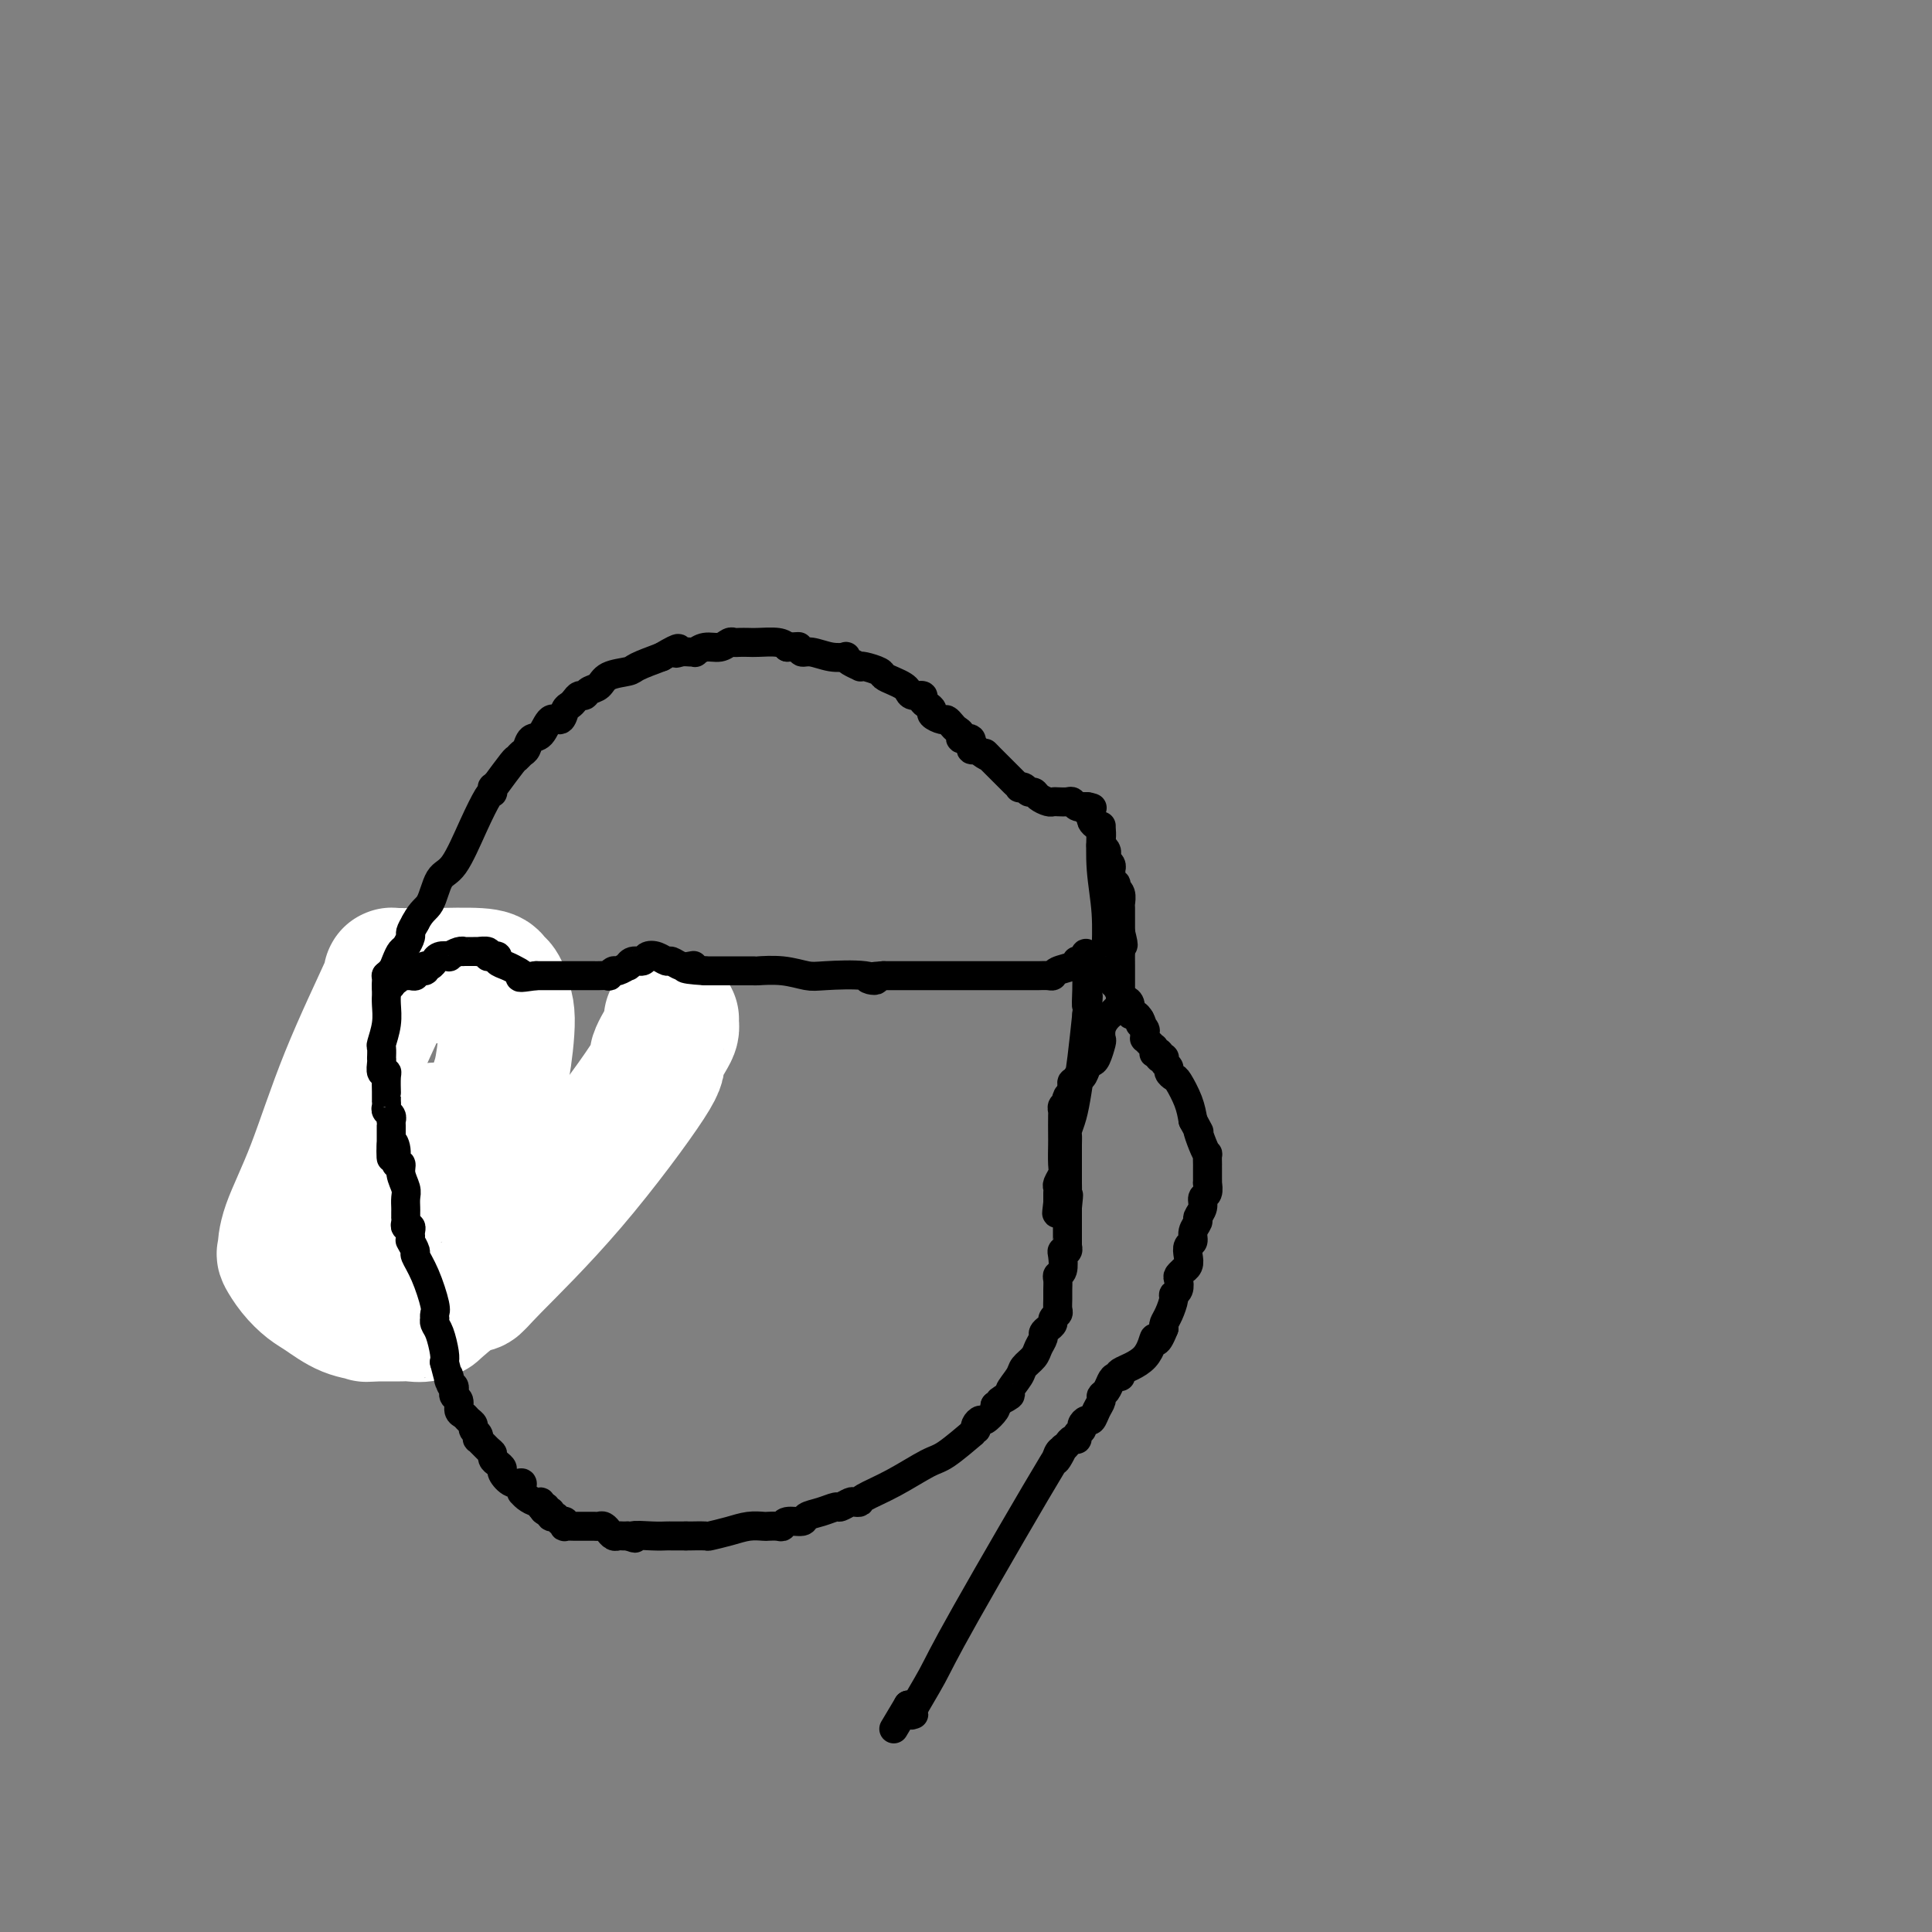 <svg viewBox='0 0 400 400' version='1.1' xmlns='http://www.w3.org/2000/svg' xmlns:xlink='http://www.w3.org/1999/xlink'><rect x="0" y="0" width="400" height="400" fill="#808080" stroke="none"/><g fill='none' stroke='#BABBBB' stroke-width='6' stroke-linecap='round' stroke-linejoin='round'><path d='M68,213c0.000,0.000 0.100,0.100 0.1,0.1'/><path d='M68.1,213.1c-0.007,0.398 -0.075,1.344 -0.1,1.9c-0.025,0.556 -0.007,0.724 0,1c0.007,0.276 0.002,0.662 0,1c-0.002,0.338 -0.000,0.630 0,1c0.000,0.370 -0.001,0.819 0,1c0.001,0.181 0.004,0.095 0,0c-0.004,-0.095 -0.015,-0.198 0,0c0.015,0.198 0.057,0.698 0,1c-0.057,0.302 -0.213,0.406 0,1c0.213,0.594 0.793,1.679 1,2c0.207,0.321 0.040,-0.121 0,0c-0.040,0.121 0.049,0.806 0,1c-0.049,0.194 -0.234,-0.104 0,0c0.234,0.104 0.889,0.611 1,1c0.111,0.389 -0.321,0.660 0,1c0.321,0.340 1.395,0.749 2,2c0.605,1.251 0.740,3.344 1,4c0.260,0.656 0.644,-0.127 1,0c0.356,0.127 0.684,1.162 1,2c0.316,0.838 0.621,1.478 1,2c0.379,0.522 0.833,0.927 1,1c0.167,0.073 0.049,-0.187 0,0c-0.049,0.187 -0.028,0.819 0,1c0.028,0.181 0.063,-0.091 0,0c-0.063,0.091 -0.223,0.546 0,1c0.223,0.454 0.831,0.909 1,1c0.169,0.091 -0.099,-0.182 0,0c0.099,0.182 0.565,0.818 1,1c0.435,0.182 0.839,-0.091 1,0c0.161,0.091 0.081,0.545 0,1'/><path d='M80,242c1.727,2.657 1.043,1.300 1,1c-0.043,-0.300 0.553,0.459 1,1c0.447,0.541 0.745,0.866 1,1c0.255,0.134 0.467,0.079 1,0c0.533,-0.079 1.385,-0.180 2,0c0.615,0.180 0.992,0.640 1,1c0.008,0.360 -0.353,0.618 0,1c0.353,0.382 1.419,0.887 2,1c0.581,0.113 0.677,-0.167 1,0c0.323,0.167 0.871,0.781 1,1c0.129,0.219 -0.163,0.045 0,0c0.163,-0.045 0.781,0.041 1,0c0.219,-0.041 0.041,-0.207 0,0c-0.041,0.207 0.056,0.788 0,1c-0.056,0.212 -0.266,0.057 0,0c0.266,-0.057 1.006,-0.016 2,0c0.994,0.016 2.241,0.005 3,0c0.759,-0.005 1.029,-0.005 2,0c0.971,0.005 2.642,0.015 4,0c1.358,-0.015 2.401,-0.056 3,0c0.599,0.056 0.752,0.207 1,0c0.248,-0.207 0.591,-0.773 1,-1c0.409,-0.227 0.884,-0.114 1,0c0.116,0.114 -0.129,0.228 0,0c0.129,-0.228 0.630,-0.797 1,-1c0.370,-0.203 0.609,-0.040 1,0c0.391,0.040 0.933,-0.045 1,0c0.067,0.045 -0.343,0.218 0,0c0.343,-0.218 1.438,-0.828 2,-1c0.562,-0.172 0.589,0.094 1,0c0.411,-0.094 1.205,-0.547 2,-1'/><path d='M117,246c3.045,-0.558 0.659,0.047 0,0c-0.659,-0.047 0.411,-0.744 1,-1c0.589,-0.256 0.698,-0.069 1,0c0.302,0.069 0.798,0.019 1,0c0.202,-0.019 0.110,-0.008 0,0c-0.110,0.008 -0.237,0.014 0,0c0.237,-0.014 0.838,-0.046 1,0c0.162,0.046 -0.115,0.171 0,0c0.115,-0.171 0.622,-0.638 1,-1c0.378,-0.362 0.627,-0.619 1,-1c0.373,-0.381 0.871,-0.886 1,-1c0.129,-0.114 -0.110,0.161 0,0c0.110,-0.161 0.568,-0.759 1,-1c0.432,-0.241 0.836,-0.124 1,0c0.164,0.124 0.086,0.254 0,0c-0.086,-0.254 -0.182,-0.891 0,-1c0.182,-0.109 0.641,0.312 1,0c0.359,-0.312 0.618,-1.355 1,-2c0.382,-0.645 0.887,-0.891 1,-1c0.113,-0.109 -0.166,-0.082 0,0c0.166,0.082 0.777,0.219 1,0c0.223,-0.219 0.059,-0.794 0,-1c-0.059,-0.206 -0.013,-0.044 0,0c0.013,0.044 -0.008,-0.029 0,0c0.008,0.029 0.045,0.162 0,0c-0.045,-0.162 -0.170,-0.617 0,-1c0.170,-0.383 0.637,-0.694 1,-1c0.363,-0.306 0.623,-0.608 1,-1c0.377,-0.392 0.871,-0.875 1,-1c0.129,-0.125 -0.106,0.107 0,0c0.106,-0.107 0.553,-0.554 1,-1'/><path d='M134,231c2.856,-2.503 1.498,-1.259 1,-1c-0.498,0.259 -0.134,-0.466 0,-1c0.134,-0.534 0.039,-0.878 0,-1c-0.039,-0.122 -0.021,-0.022 0,0c0.021,0.022 0.044,-0.032 0,0c-0.044,0.032 -0.155,0.152 0,0c0.155,-0.152 0.576,-0.576 1,-1c0.424,-0.424 0.849,-0.850 1,-1c0.151,-0.150 0.026,-0.025 0,0c-0.026,0.025 0.046,-0.050 0,0c-0.046,0.050 -0.209,0.225 0,0c0.209,-0.225 0.792,-0.848 1,-1c0.208,-0.152 0.042,0.169 0,0c-0.042,-0.169 0.042,-0.829 0,-1c-0.042,-0.171 -0.208,0.147 0,0c0.208,-0.147 0.790,-0.759 1,-1c0.210,-0.241 0.046,-0.110 0,0c-0.046,0.110 0.025,0.201 0,0c-0.025,-0.201 -0.147,-0.694 0,-1c0.147,-0.306 0.561,-0.426 1,-1c0.439,-0.574 0.902,-1.604 1,-2c0.098,-0.396 -0.170,-0.159 0,0c0.170,0.159 0.778,0.240 1,0c0.222,-0.240 0.060,-0.800 0,-1c-0.060,-0.200 -0.016,-0.039 0,0c0.016,0.039 0.004,-0.042 0,0c-0.004,0.042 -0.001,0.207 0,0c0.001,-0.207 0.000,-0.788 0,-1c-0.000,-0.212 -0.000,-0.057 0,0c0.000,0.057 0.000,0.016 0,0c-0.000,-0.016 -0.000,-0.008 0,0'/><path d='M142,217c1.254,-2.106 0.389,-0.372 0,0c-0.389,0.372 -0.300,-0.618 0,-1c0.300,-0.382 0.813,-0.155 1,0c0.187,0.155 0.050,0.238 0,0c-0.050,-0.238 -0.013,-0.796 0,-1c0.013,-0.204 0.004,-0.055 0,0c-0.004,0.055 -0.001,0.016 0,0c0.001,-0.016 0.000,-0.008 0,0c-0.000,0.008 -0.000,0.016 0,0c0.000,-0.016 0.000,-0.056 0,0c-0.000,0.056 -0.000,0.207 0,0c0.000,-0.207 0.000,-0.774 0,-1c-0.000,-0.226 -0.000,-0.113 0,0'/></g>
<g fill='none' stroke='#FFFFFF' stroke-width='28' stroke-linecap='round' stroke-linejoin='round'><path d='M139,211c-0.011,0.339 -0.023,0.677 0,1c0.023,0.323 0.080,0.629 0,1c-0.080,0.371 -0.298,0.806 -1,2c-0.702,1.194 -1.889,3.147 -2,4c-0.111,0.853 0.854,0.606 -2,5c-2.854,4.394 -9.526,13.427 -16,21c-6.474,7.573 -12.749,13.685 -16,17c-3.251,3.315 -3.479,3.834 -4,4c-0.521,0.166 -1.337,-0.022 -3,1c-1.663,1.022 -4.174,3.255 -5,4c-0.826,0.745 0.033,0.004 0,0c-0.033,-0.004 -0.956,0.731 -2,1c-1.044,0.269 -2.208,0.072 -3,0c-0.792,-0.072 -1.213,-0.019 -2,0c-0.787,0.019 -1.939,0.006 -3,0c-1.061,-0.006 -2.030,-0.003 -3,0'/><path d='M77,272c-2.066,0.173 -0.731,0.105 -1,0c-0.269,-0.105 -2.143,-0.246 -4,-1c-1.857,-0.754 -3.699,-2.122 -5,-3c-1.301,-0.878 -2.061,-1.265 -3,-2c-0.939,-0.735 -2.056,-1.818 -3,-3c-0.944,-1.182 -1.716,-2.465 -2,-3c-0.284,-0.535 -0.079,-0.323 0,-1c0.079,-0.677 0.031,-2.244 1,-5c0.969,-2.756 2.953,-6.700 5,-12c2.047,-5.300 4.156,-11.956 7,-19c2.844,-7.044 6.424,-14.476 8,-18c1.576,-3.524 1.149,-3.140 1,-3c-0.149,0.140 -0.019,0.038 0,0c0.019,-0.038 -0.073,-0.011 0,0c0.073,0.011 0.311,0.006 1,0c0.689,-0.006 1.830,-0.011 3,0c1.170,0.011 2.369,0.040 5,0c2.631,-0.040 6.695,-0.147 9,0c2.305,0.147 2.851,0.549 3,1c0.149,0.451 -0.099,0.949 0,1c0.099,0.051 0.545,-0.347 1,0c0.455,0.347 0.918,1.440 1,2c0.082,0.560 -0.216,0.589 0,1c0.216,0.411 0.945,1.205 1,4c0.055,2.795 -0.565,7.592 -1,10c-0.435,2.408 -0.683,2.429 -1,4c-0.317,1.571 -0.701,4.692 -1,6c-0.299,1.308 -0.514,0.802 -1,1c-0.486,0.198 -1.243,1.099 -2,2'/><path d='M99,234c-1.073,2.451 -1.254,2.079 -3,3c-1.746,0.921 -5.057,3.136 -7,4c-1.943,0.864 -2.517,0.376 -4,1c-1.483,0.624 -3.876,2.360 -6,3c-2.124,0.640 -3.981,0.182 -5,0c-1.019,-0.182 -1.200,-0.090 -2,0c-0.800,0.090 -2.219,0.178 -3,0c-0.781,-0.178 -0.923,-0.620 -1,-1c-0.077,-0.380 -0.087,-0.697 0,-1c0.087,-0.303 0.272,-0.593 0,-1c-0.272,-0.407 -1.000,-0.930 -1,-1c0.000,-0.070 0.729,0.312 1,0c0.271,-0.312 0.083,-1.320 0,-2c-0.083,-0.680 -0.061,-1.034 4,-2c4.061,-0.966 12.163,-2.546 18,-3c5.837,-0.454 9.410,0.218 13,1c3.590,0.782 7.197,1.674 9,2c1.803,0.326 1.804,0.087 2,0c0.196,-0.087 0.589,-0.023 1,0c0.411,0.023 0.842,0.005 1,0c0.158,-0.005 0.043,0.001 0,0c-0.043,-0.001 -0.015,-0.011 0,0c0.015,0.011 0.018,0.042 0,0c-0.018,-0.042 -0.056,-0.155 0,0c0.056,0.155 0.207,0.580 0,1c-0.207,0.420 -0.774,0.834 -1,1c-0.226,0.166 -0.113,0.083 0,0'/></g>
<g fill='none' stroke='#000000' stroke-width='6' stroke-linecap='round' stroke-linejoin='round'><path d='M81,201c0.000,0.000 -1.000,1.000 -1,1'/><path d='M80,202c-0.155,0.106 -0.041,-0.130 0,0c0.041,0.130 0.011,0.628 0,1c-0.011,0.372 -0.003,0.620 0,1c0.003,0.380 0.001,0.891 0,1c-0.001,0.109 0.001,-0.184 0,0c-0.001,0.184 -0.004,0.845 0,1c0.004,0.155 0.015,-0.195 0,0c-0.015,0.195 -0.057,0.935 0,2c0.057,1.065 0.211,2.453 0,4c-0.211,1.547 -0.789,3.251 -1,4c-0.211,0.749 -0.056,0.542 0,1c0.056,0.458 0.014,1.580 0,2c-0.014,0.420 -0.000,0.137 0,0c0.000,-0.137 -0.014,-0.127 0,0c0.014,0.127 0.056,0.371 0,1c-0.056,0.629 -0.211,1.642 0,2c0.211,0.358 0.789,0.060 1,0c0.211,-0.060 0.057,0.117 0,1c-0.057,0.883 -0.015,2.470 0,3c0.015,0.530 0.004,0.001 0,0c-0.004,-0.001 -0.002,0.525 0,1c0.002,0.475 0.004,0.901 0,1c-0.004,0.099 -0.015,-0.127 0,0c0.015,0.127 0.057,0.608 0,1c-0.057,0.392 -0.211,0.696 0,1c0.211,0.304 0.789,0.609 1,1c0.211,0.391 0.057,0.867 0,1c-0.057,0.133 -0.015,-0.078 0,0c0.015,0.078 0.004,0.444 0,1c-0.004,0.556 -0.001,1.302 0,2c0.001,0.698 0.001,1.349 0,2'/><path d='M81,237c0.089,5.404 -0.187,1.414 0,0c0.187,-1.414 0.839,-0.254 1,1c0.161,1.254 -0.167,2.601 0,3c0.167,0.399 0.829,-0.149 1,0c0.171,0.149 -0.150,0.995 0,2c0.150,1.005 0.772,2.168 1,3c0.228,0.832 0.061,1.332 0,2c-0.061,0.668 -0.016,1.502 0,2c0.016,0.498 0.003,0.659 0,1c-0.003,0.341 0.003,0.861 0,1c-0.003,0.139 -0.015,-0.104 0,0c0.015,0.104 0.057,0.554 0,1c-0.057,0.446 -0.211,0.889 0,1c0.211,0.111 0.789,-0.110 1,0c0.211,0.110 0.057,0.552 0,1c-0.057,0.448 -0.016,0.903 0,1c0.016,0.097 0.009,-0.163 0,0c-0.009,0.163 -0.018,0.749 0,1c0.018,0.251 0.063,0.168 0,0c-0.063,-0.168 -0.234,-0.420 0,0c0.234,0.420 0.872,1.513 1,2c0.128,0.487 -0.253,0.369 0,1c0.253,0.631 1.140,2.011 2,4c0.860,1.989 1.694,4.588 2,6c0.306,1.412 0.085,1.636 0,2c-0.085,0.364 -0.033,0.867 0,1c0.033,0.133 0.048,-0.105 0,0c-0.048,0.105 -0.157,0.554 0,1c0.157,0.446 0.581,0.889 1,2c0.419,1.111 0.834,2.889 1,4c0.166,1.111 0.083,1.556 0,2'/><path d='M92,282c1.945,7.592 1.306,4.072 1,3c-0.306,-1.072 -0.279,0.304 0,1c0.279,0.696 0.811,0.710 1,1c0.189,0.290 0.036,0.855 0,1c-0.036,0.145 0.046,-0.130 0,0c-0.046,0.130 -0.220,0.665 0,1c0.220,0.335 0.833,0.471 1,1c0.167,0.529 -0.114,1.451 0,2c0.114,0.549 0.623,0.724 1,1c0.377,0.276 0.623,0.653 1,1c0.377,0.347 0.884,0.666 1,1c0.116,0.334 -0.159,0.685 0,1c0.159,0.315 0.750,0.595 1,1c0.250,0.405 0.157,0.935 0,1c-0.157,0.065 -0.379,-0.333 0,0c0.379,0.333 1.360,1.399 2,2c0.640,0.601 0.941,0.737 1,1c0.059,0.263 -0.122,0.653 0,1c0.122,0.347 0.548,0.653 1,1c0.452,0.347 0.930,0.737 1,1c0.070,0.263 -0.268,0.400 0,1c0.268,0.600 1.143,1.663 2,2c0.857,0.337 1.696,-0.050 2,0c0.304,0.050 0.074,0.539 0,1c-0.074,0.461 0.009,0.893 0,1c-0.009,0.107 -0.108,-0.111 0,0c0.108,0.111 0.424,0.552 1,1c0.576,0.448 1.412,0.904 2,1c0.588,0.096 0.928,-0.166 1,0c0.072,0.166 -0.122,0.762 0,1c0.122,0.238 0.561,0.119 1,0'/><path d='M113,312c2.801,3.320 0.803,1.621 0,1c-0.803,-0.621 -0.412,-0.163 0,0c0.412,0.163 0.846,0.029 1,0c0.154,-0.029 0.027,0.045 0,0c-0.027,-0.045 0.044,-0.209 0,0c-0.044,0.209 -0.204,0.792 0,1c0.204,0.208 0.773,0.042 1,0c0.227,-0.042 0.112,0.042 0,0c-0.112,-0.042 -0.223,-0.208 0,0c0.223,0.208 0.778,0.792 1,1c0.222,0.208 0.110,0.042 0,0c-0.110,-0.042 -0.219,0.041 0,0c0.219,-0.041 0.766,-0.207 1,0c0.234,0.207 0.156,0.788 0,1c-0.156,0.212 -0.389,0.057 0,0c0.389,-0.057 1.400,-0.015 2,0c0.600,0.015 0.791,0.003 1,0c0.209,-0.003 0.438,0.003 1,0c0.562,-0.003 1.457,-0.015 2,0c0.543,0.015 0.734,0.057 1,0c0.266,-0.057 0.606,-0.212 1,0c0.394,0.212 0.840,0.793 1,1c0.160,0.207 0.032,0.041 0,0c-0.032,-0.041 0.033,0.041 0,0c-0.033,-0.041 -0.163,-0.207 0,0c0.163,0.207 0.618,0.788 1,1c0.382,0.212 0.691,0.057 1,0c0.309,-0.057 0.619,-0.015 1,0c0.381,0.015 0.833,0.004 1,0c0.167,-0.004 0.048,-0.001 0,0c-0.048,0.001 -0.024,0.001 0,0'/><path d='M130,318c2.659,0.928 0.806,0.249 1,0c0.194,-0.249 2.434,-0.067 4,0c1.566,0.067 2.458,0.018 3,0c0.542,-0.018 0.733,-0.005 1,0c0.267,0.005 0.610,0.001 1,0c0.390,-0.001 0.826,-0.000 1,0c0.174,0.000 0.085,0.000 0,0c-0.085,-0.000 -0.167,-0.000 0,0c0.167,0.000 0.584,0.000 1,0'/><path d='M142,318c1.903,0.003 0.662,0.011 1,0c0.338,-0.011 2.255,-0.041 3,0c0.745,0.041 0.317,0.155 1,0c0.683,-0.155 2.477,-0.578 4,-1c1.523,-0.422 2.776,-0.844 4,-1c1.224,-0.156 2.420,-0.046 3,0c0.580,0.046 0.545,0.027 1,0c0.455,-0.027 1.402,-0.063 2,0c0.598,0.063 0.848,0.224 1,0c0.152,-0.224 0.205,-0.835 1,-1c0.795,-0.165 2.330,0.114 3,0c0.670,-0.114 0.473,-0.623 1,-1c0.527,-0.377 1.776,-0.623 3,-1c1.224,-0.377 2.423,-0.885 3,-1c0.577,-0.115 0.532,0.164 1,0c0.468,-0.164 1.448,-0.769 2,-1c0.552,-0.231 0.676,-0.086 1,0c0.324,0.086 0.850,0.115 1,0c0.150,-0.115 -0.074,-0.372 1,-1c1.074,-0.628 3.446,-1.628 6,-3c2.554,-1.372 5.291,-3.118 7,-4c1.709,-0.882 2.392,-0.901 4,-2c1.608,-1.099 4.143,-3.278 5,-4c0.857,-0.722 0.037,0.012 0,0c-0.037,-0.012 0.710,-0.772 1,-1c0.290,-0.228 0.124,0.076 0,0c-0.124,-0.076 -0.204,-0.531 0,-1c0.204,-0.469 0.694,-0.950 1,-1c0.306,-0.050 0.429,0.333 1,0c0.571,-0.333 1.592,-1.381 2,-2c0.408,-0.619 0.204,-0.810 0,-1'/><path d='M206,291c4.274,-3.110 1.459,-1.386 1,-1c-0.459,0.386 1.439,-0.568 2,-1c0.561,-0.432 -0.215,-0.342 0,-1c0.215,-0.658 1.421,-2.064 2,-3c0.579,-0.936 0.533,-1.403 1,-2c0.467,-0.597 1.448,-1.326 2,-2c0.552,-0.674 0.674,-1.294 1,-2c0.326,-0.706 0.857,-1.499 1,-2c0.143,-0.501 -0.101,-0.712 0,-1c0.101,-0.288 0.549,-0.654 1,-1c0.451,-0.346 0.905,-0.673 1,-1c0.095,-0.327 -0.171,-0.654 0,-1c0.171,-0.346 0.778,-0.712 1,-1c0.222,-0.288 0.058,-0.497 0,-1c-0.058,-0.503 -0.012,-1.299 0,-2c0.012,-0.701 -0.011,-1.308 0,-2c0.011,-0.692 0.054,-1.468 0,-2c-0.054,-0.532 -0.207,-0.821 0,-1c0.207,-0.179 0.773,-0.248 1,-1c0.227,-0.752 0.113,-2.187 0,-3c-0.113,-0.813 -0.227,-1.004 0,-1c0.227,0.004 0.793,0.205 1,0c0.207,-0.205 0.056,-0.815 0,-1c-0.056,-0.185 -0.015,0.053 0,0c0.015,-0.053 0.004,-0.399 0,-1c-0.004,-0.601 -0.001,-1.457 0,-2c0.001,-0.543 0.000,-0.773 0,-1c-0.000,-0.227 -0.000,-0.453 0,-1c0.000,-0.547 0.000,-1.417 0,-2c-0.000,-0.583 -0.000,-0.881 0,-1c0.000,-0.119 0.000,-0.060 0,0'/><path d='M221,250c0.464,-4.126 0.124,-2.441 0,-2c-0.124,0.441 -0.033,-0.360 0,-1c0.033,-0.640 0.009,-1.117 0,-2c-0.009,-0.883 -0.003,-2.172 0,-3c0.003,-0.828 0.004,-1.196 0,-2c-0.004,-0.804 -0.012,-2.043 0,-3c0.012,-0.957 0.045,-1.631 0,-2c-0.045,-0.369 -0.167,-0.433 0,-1c0.167,-0.567 0.622,-1.636 1,-3c0.378,-1.364 0.679,-3.021 1,-5c0.321,-1.979 0.663,-4.280 1,-7c0.337,-2.720 0.668,-5.860 1,-9'/><path d='M225,210c0.619,-6.508 0.166,-2.779 0,-2c-0.166,0.779 -0.044,-1.392 0,-3c0.044,-1.608 0.012,-2.652 0,-3c-0.012,-0.348 -0.003,-0.001 0,0c0.003,0.001 0.001,-0.343 0,-1c-0.001,-0.657 -0.000,-1.626 0,-2c0.000,-0.374 0.000,-0.153 0,0c-0.000,0.153 -0.000,0.237 0,0c0.000,-0.237 0.000,-0.796 0,-1c-0.000,-0.204 -0.000,-0.055 0,0c0.000,0.055 0.000,0.016 0,0c-0.000,-0.016 -0.000,-0.008 0,0'/><path d='M225,198c-0.166,-1.629 -0.581,0.299 -1,1c-0.419,0.701 -0.841,0.177 -1,0c-0.159,-0.177 -0.056,-0.005 0,0c0.056,0.005 0.066,-0.156 0,0c-0.066,0.156 -0.207,0.630 -1,1c-0.793,0.370 -2.239,0.635 -3,1c-0.761,0.365 -0.836,0.830 -1,1c-0.164,0.170 -0.415,0.046 -1,0c-0.585,-0.046 -1.504,-0.012 -2,0c-0.496,0.012 -0.570,0.003 -1,0c-0.430,-0.003 -1.216,-0.001 -2,0c-0.784,0.001 -1.567,0.000 -2,0c-0.433,-0.000 -0.515,-0.000 -1,0c-0.485,0.000 -1.373,0.000 -2,0c-0.627,-0.000 -0.993,-0.000 -1,0c-0.007,0.000 0.346,0.000 0,0c-0.346,-0.000 -1.392,-0.000 -2,0c-0.608,0.000 -0.778,0.000 -1,0c-0.222,-0.000 -0.495,-0.000 -1,0c-0.505,0.000 -1.242,0.000 -2,0c-0.758,-0.000 -1.536,-0.000 -2,0c-0.464,0.000 -0.613,0.000 -1,0c-0.387,-0.000 -1.010,-0.000 -2,0c-0.990,0.000 -2.345,0.000 -3,0c-0.655,-0.000 -0.608,-0.000 -1,0c-0.392,0.000 -1.223,0.000 -2,0c-0.777,-0.000 -1.501,-0.000 -2,0c-0.499,0.000 -0.773,0.000 -1,0c-0.227,-0.000 -0.407,-0.000 -1,0c-0.593,0.000 -1.598,0.000 -2,0c-0.402,0.000 -0.201,0.000 0,0'/><path d='M183,202c-5.399,0.286 -2.896,1.001 -2,1c0.896,-0.001 0.187,-0.718 -2,-1c-2.187,-0.282 -5.851,-0.128 -8,0c-2.149,0.128 -2.784,0.230 -4,0c-1.216,-0.230 -3.012,-0.794 -5,-1c-1.988,-0.206 -4.167,-0.055 -5,0c-0.833,0.055 -0.320,0.015 -1,0c-0.680,-0.015 -2.553,-0.004 -4,0c-1.447,0.004 -2.466,0.001 -3,0c-0.534,-0.001 -0.581,-0.000 -1,0c-0.419,0.000 -1.209,0.000 -2,0'/><path d='M146,201c-6.428,-0.377 -3.998,-0.818 -3,-1c0.998,-0.182 0.563,-0.105 0,0c-0.563,0.105 -1.254,0.237 -2,0c-0.746,-0.237 -1.547,-0.844 -2,-1c-0.453,-0.156 -0.559,0.139 -1,0c-0.441,-0.139 -1.219,-0.713 -2,-1c-0.781,-0.287 -1.566,-0.288 -2,0c-0.434,0.288 -0.515,0.866 -1,1c-0.485,0.134 -1.372,-0.175 -2,0c-0.628,0.175 -0.996,0.835 -1,1c-0.004,0.165 0.355,-0.166 0,0c-0.355,0.166 -1.422,0.829 -2,1c-0.578,0.171 -0.665,-0.150 -1,0c-0.335,0.150 -0.919,0.772 -1,1c-0.081,0.228 0.340,0.061 0,0c-0.340,-0.061 -1.442,-0.016 -2,0c-0.558,0.016 -0.573,0.004 -1,0c-0.427,-0.004 -1.266,-0.001 -2,0c-0.734,0.001 -1.362,0.000 -2,0c-0.638,-0.000 -1.287,-0.000 -2,0c-0.713,0.000 -1.490,0.000 -2,0c-0.510,-0.000 -0.753,-0.000 -1,0c-0.247,0.000 -0.499,0.000 -1,0c-0.501,-0.000 -1.250,-0.000 -2,0'/><path d='M111,202c-4.510,0.666 -3.285,0.333 -3,0c0.285,-0.333 -0.371,-0.664 -1,-1c-0.629,-0.336 -1.231,-0.678 -2,-1c-0.769,-0.322 -1.707,-0.626 -2,-1c-0.293,-0.374 0.057,-0.818 0,-1c-0.057,-0.182 -0.523,-0.101 -1,0c-0.477,0.101 -0.967,0.223 -1,0c-0.033,-0.223 0.390,-0.792 0,-1c-0.390,-0.208 -1.593,-0.055 -2,0c-0.407,0.055 -0.020,0.014 0,0c0.020,-0.014 -0.328,-0.000 -1,0c-0.672,0.000 -1.667,-0.014 -2,0c-0.333,0.014 -0.005,0.055 0,0c0.005,-0.055 -0.314,-0.207 -1,0c-0.686,0.207 -1.738,0.772 -2,1c-0.262,0.228 0.267,0.118 0,0c-0.267,-0.118 -1.330,-0.243 -2,0c-0.670,0.243 -0.948,0.854 -1,1c-0.052,0.146 0.122,-0.172 0,0c-0.122,0.172 -0.540,0.835 -1,1c-0.460,0.165 -0.964,-0.166 -1,0c-0.036,0.166 0.394,0.829 0,1c-0.394,0.171 -1.611,-0.151 -2,0c-0.389,0.151 0.051,0.776 0,1c-0.051,0.224 -0.592,0.046 -1,0c-0.408,-0.046 -0.684,0.039 -1,0c-0.316,-0.039 -0.673,-0.204 -1,0c-0.327,0.204 -0.624,0.776 -1,1c-0.376,0.224 -0.832,0.099 -1,0c-0.168,-0.099 -0.048,-0.171 0,0c0.048,0.171 0.024,0.586 0,1'/><path d='M81,204c-2.243,1.068 -0.349,0.238 0,0c0.349,-0.238 -0.846,0.115 -1,0c-0.154,-0.115 0.732,-0.698 1,-1c0.268,-0.302 -0.082,-0.322 0,-1c0.082,-0.678 0.596,-2.012 1,-3c0.404,-0.988 0.700,-1.629 1,-2c0.300,-0.371 0.606,-0.470 1,-1c0.394,-0.530 0.875,-1.489 1,-2c0.125,-0.511 -0.107,-0.575 0,-1c0.107,-0.425 0.554,-1.213 1,-2'/><path d='M86,191c1.366,-2.634 2.282,-2.720 3,-4c0.718,-1.280 1.240,-3.755 2,-5c0.760,-1.245 1.759,-1.261 3,-3c1.241,-1.739 2.725,-5.202 4,-8c1.275,-2.798 2.341,-4.931 3,-6c0.659,-1.069 0.912,-1.075 1,-1c0.088,0.075 0.010,0.229 0,0c-0.010,-0.229 0.047,-0.842 0,-1c-0.047,-0.158 -0.198,0.140 0,0c0.198,-0.140 0.746,-0.716 1,-1c0.254,-0.284 0.215,-0.276 0,0c-0.215,0.276 -0.604,0.818 0,0c0.604,-0.818 2.203,-2.997 3,-4c0.797,-1.003 0.794,-0.830 1,-1c0.206,-0.170 0.621,-0.684 1,-1c0.379,-0.316 0.721,-0.433 1,-1c0.279,-0.567 0.494,-1.584 1,-2c0.506,-0.416 1.301,-0.230 2,-1c0.699,-0.770 1.300,-2.496 2,-3c0.700,-0.504 1.497,0.215 2,0c0.503,-0.215 0.712,-1.363 1,-2c0.288,-0.637 0.653,-0.762 1,-1c0.347,-0.238 0.674,-0.587 1,-1c0.326,-0.413 0.651,-0.888 1,-1c0.349,-0.112 0.720,0.139 1,0c0.280,-0.139 0.467,-0.666 1,-1c0.533,-0.334 1.411,-0.473 2,-1c0.589,-0.527 0.890,-1.440 2,-2c1.110,-0.560 3.030,-0.766 4,-1c0.970,-0.234 0.992,-0.495 2,-1c1.008,-0.505 3.004,-1.252 5,-2'/><path d='M137,136c4.823,-2.856 3.382,-1.496 3,-1c-0.382,0.496 0.295,0.129 1,0c0.705,-0.129 1.438,-0.019 2,0c0.562,0.019 0.952,-0.051 1,0c0.048,0.051 -0.247,0.224 0,0c0.247,-0.224 1.035,-0.845 2,-1c0.965,-0.155 2.107,0.154 3,0c0.893,-0.154 1.535,-0.773 2,-1c0.465,-0.227 0.751,-0.062 1,0c0.249,0.062 0.462,0.019 1,0c0.538,-0.019 1.402,-0.015 2,0c0.598,0.015 0.930,0.043 2,0c1.070,-0.043 2.877,-0.155 4,0c1.123,0.155 1.561,0.578 2,1'/><path d='M163,134c4.199,-0.292 1.698,-0.022 1,0c-0.698,0.022 0.409,-0.204 1,0c0.591,0.204 0.666,0.839 1,1c0.334,0.161 0.929,-0.150 2,0c1.071,0.150 2.620,0.762 4,1c1.380,0.238 2.590,0.102 3,0c0.410,-0.102 0.020,-0.172 0,0c-0.020,0.172 0.331,0.585 1,1c0.669,0.415 1.656,0.832 2,1c0.344,0.168 0.045,0.086 0,0c-0.045,-0.086 0.162,-0.178 1,0c0.838,0.178 2.305,0.625 3,1c0.695,0.375 0.619,0.679 1,1c0.381,0.321 1.220,0.660 2,1c0.780,0.340 1.501,0.683 2,1c0.499,0.317 0.777,0.610 1,1c0.223,0.390 0.390,0.878 1,1c0.610,0.122 1.664,-0.122 2,0c0.336,0.122 -0.047,0.611 0,1c0.047,0.389 0.523,0.678 1,1c0.477,0.322 0.954,0.678 1,1c0.046,0.322 -0.339,0.611 0,1c0.339,0.389 1.402,0.877 2,1c0.598,0.123 0.733,-0.120 1,0c0.267,0.120 0.668,0.605 1,1c0.332,0.395 0.596,0.702 1,1c0.404,0.298 0.948,0.588 1,1c0.052,0.412 -0.388,0.945 0,1c0.388,0.055 1.604,-0.370 2,0c0.396,0.370 -0.030,1.534 0,2c0.030,0.466 0.515,0.233 1,0'/><path d='M202,155c3.504,2.659 2.263,1.305 2,1c-0.263,-0.305 0.450,0.439 1,1c0.550,0.561 0.935,0.938 1,1c0.065,0.062 -0.190,-0.191 0,0c0.190,0.191 0.826,0.826 1,1c0.174,0.174 -0.112,-0.112 0,0c0.112,0.112 0.622,0.622 1,1c0.378,0.378 0.622,0.623 1,1c0.378,0.377 0.889,0.884 1,1c0.111,0.116 -0.178,-0.161 0,0c0.178,0.161 0.821,0.760 1,1c0.179,0.240 -0.108,0.120 0,0c0.108,-0.120 0.610,-0.238 1,0c0.390,0.238 0.668,0.834 1,1c0.332,0.166 0.718,-0.099 1,0c0.282,0.099 0.461,0.563 1,1c0.539,0.437 1.440,0.848 2,1c0.560,0.152 0.780,0.044 1,0c0.220,-0.044 0.441,-0.026 1,0c0.559,0.026 1.455,0.060 2,0c0.545,-0.060 0.738,-0.212 1,0c0.262,0.212 0.592,0.789 1,1c0.408,0.211 0.893,0.057 1,0c0.107,-0.057 -0.163,-0.015 0,0c0.163,0.015 0.761,0.004 1,0c0.239,-0.004 0.120,-0.002 0,0'/><path d='M225,167c2.182,0.575 0.636,0.013 0,0c-0.636,-0.013 -0.364,0.521 0,1c0.364,0.479 0.819,0.901 1,1c0.181,0.099 0.087,-0.125 0,0c-0.087,0.125 -0.167,0.598 0,1c0.167,0.402 0.580,0.734 1,1c0.420,0.266 0.848,0.467 1,1c0.152,0.533 0.027,1.400 0,2c-0.027,0.600 0.044,0.934 0,1c-0.044,0.066 -0.204,-0.137 0,0c0.204,0.137 0.773,0.615 1,1c0.227,0.385 0.113,0.678 0,1c-0.113,0.322 -0.227,0.674 0,1c0.227,0.326 0.793,0.627 1,1c0.207,0.373 0.055,0.817 0,1c-0.055,0.183 -0.015,0.106 0,0c0.015,-0.106 0.003,-0.240 0,0c-0.003,0.240 0.003,0.853 0,1c-0.003,0.147 -0.015,-0.172 0,0c0.015,0.172 0.057,0.835 0,1c-0.057,0.165 -0.212,-0.166 0,0c0.212,0.166 0.793,0.831 1,1c0.207,0.169 0.041,-0.158 0,0c-0.041,0.158 0.041,0.800 0,1c-0.041,0.200 -0.207,-0.042 0,0c0.207,0.042 0.788,0.369 1,1c0.212,0.631 0.057,1.567 0,2c-0.057,0.433 -0.015,0.364 0,1c0.015,0.636 0.004,1.979 0,3c-0.004,1.021 -0.001,1.720 0,2c0.001,0.280 0.001,0.140 0,0'/><path d='M232,193c1.083,4.343 0.290,2.199 0,2c-0.290,-0.199 -0.078,1.547 0,2c0.078,0.453 0.021,-0.387 0,0c-0.021,0.387 -0.006,2.002 0,3c0.006,0.998 0.002,1.377 0,2c-0.002,0.623 -0.000,1.488 0,2c0.000,0.512 0.000,0.672 0,1c-0.000,0.328 -0.000,0.823 0,1c0.000,0.177 0.001,0.036 0,0c-0.001,-0.036 -0.004,0.033 0,0c0.004,-0.033 0.016,-0.168 0,0c-0.016,0.168 -0.061,0.637 0,1c0.061,0.363 0.227,0.618 0,1c-0.227,0.382 -0.848,0.889 -1,1c-0.152,0.111 0.166,-0.175 0,0c-0.166,0.175 -0.815,0.811 -1,1c-0.185,0.189 0.095,-0.067 0,0c-0.095,0.067 -0.564,0.459 -1,1c-0.436,0.541 -0.838,1.230 -1,2c-0.162,0.770 -0.085,1.619 0,2c0.085,0.381 0.178,0.292 0,1c-0.178,0.708 -0.626,2.213 -1,3c-0.374,0.787 -0.674,0.856 -1,1c-0.326,0.144 -0.680,0.364 -1,1c-0.320,0.636 -0.608,1.690 -1,2c-0.392,0.310 -0.890,-0.123 -1,0c-0.110,0.123 0.167,0.804 0,1c-0.167,0.196 -0.777,-0.092 -1,0c-0.223,0.092 -0.060,0.563 0,1c0.060,0.437 0.017,0.839 0,1c-0.017,0.161 -0.009,0.080 0,0'/><path d='M222,226c-1.775,3.121 -1.211,1.424 -1,1c0.211,-0.424 0.071,0.426 0,1c-0.071,0.574 -0.072,0.872 0,1c0.072,0.128 0.215,0.087 0,0c-0.215,-0.087 -0.790,-0.219 -1,0c-0.210,0.219 -0.057,0.790 0,1c0.057,0.210 0.016,0.058 0,1c-0.016,0.942 -0.008,2.977 0,4c0.008,1.023 0.016,1.033 0,2c-0.016,0.967 -0.057,2.890 0,4c0.057,1.110 0.211,1.408 0,2c-0.211,0.592 -0.789,1.478 -1,2c-0.211,0.522 -0.057,0.680 0,1c0.057,0.320 0.015,0.804 0,1c-0.015,0.196 -0.004,0.105 0,0c0.004,-0.105 0.001,-0.224 0,0c-0.001,0.224 -0.000,0.791 0,1c0.000,0.209 0.000,0.060 0,0c-0.000,-0.060 -0.000,-0.030 0,0c0.000,0.030 0.000,0.061 0,0c-0.000,-0.061 -0.000,-0.212 0,0c0.000,0.212 0.000,0.789 0,1c-0.000,0.211 -0.000,0.057 0,0c0.000,-0.057 0.000,-0.016 0,0c-0.000,0.016 -0.000,0.008 0,0'/><path d='M219,249c-0.464,3.785 -0.124,1.746 0,1c0.124,-0.746 0.033,-0.200 0,0c-0.033,0.200 -0.009,0.054 0,0c0.009,-0.054 0.002,-0.014 0,0c-0.002,0.014 -0.001,0.004 0,0c0.001,-0.004 0.000,-0.001 0,0c-0.000,0.001 -0.000,0.000 0,0c0.000,-0.000 0.000,-0.000 0,0c-0.000,0.000 -0.000,0.000 0,0c0.000,-0.000 0.000,-0.000 0,0'/><path d='M228,171c-0.113,3.013 -0.226,6.025 0,9c0.226,2.975 0.793,5.911 1,9c0.207,3.089 0.056,6.329 0,8c-0.056,1.671 -0.016,1.772 0,2c0.016,0.228 0.008,0.583 0,1c-0.008,0.417 -0.016,0.897 0,1c0.016,0.103 0.057,-0.169 0,0c-0.057,0.169 -0.213,0.780 0,1c0.213,0.220 0.793,0.049 1,0c0.207,-0.049 0.040,0.024 0,0c-0.040,-0.024 0.046,-0.143 0,0c-0.046,0.143 -0.223,0.550 0,1c0.223,0.450 0.847,0.943 1,1c0.153,0.057 -0.165,-0.323 0,0c0.165,0.323 0.814,1.348 1,2c0.186,0.652 -0.091,0.930 0,1c0.091,0.070 0.549,-0.070 1,0c0.451,0.070 0.894,0.349 1,1c0.106,0.651 -0.125,1.675 0,2c0.125,0.325 0.607,-0.050 1,0c0.393,0.050 0.696,0.525 1,1'/><path d='M236,211c1.022,1.879 0.077,1.077 0,1c-0.077,-0.077 0.714,0.571 1,1c0.286,0.429 0.066,0.641 0,1c-0.066,0.359 0.021,0.867 0,1c-0.021,0.133 -0.149,-0.109 0,0c0.149,0.109 0.576,0.569 1,1c0.424,0.431 0.845,0.834 1,1c0.155,0.166 0.045,0.097 0,0c-0.045,-0.097 -0.026,-0.222 0,0c0.026,0.222 0.060,0.790 0,1c-0.060,0.210 -0.212,0.060 0,0c0.212,-0.060 0.789,-0.030 1,0c0.211,0.030 0.055,0.061 0,0c-0.055,-0.061 -0.011,-0.212 0,0c0.011,0.212 -0.011,0.789 0,1c0.011,0.211 0.056,0.056 0,0c-0.056,-0.056 -0.211,-0.015 0,0c0.211,0.015 0.789,0.003 1,0c0.211,-0.003 0.055,0.002 0,0c-0.055,-0.002 -0.011,-0.012 0,0c0.011,0.012 -0.012,0.044 0,0c0.012,-0.044 0.059,-0.166 0,0c-0.059,0.166 -0.224,0.619 0,1c0.224,0.381 0.837,0.688 1,1c0.163,0.312 -0.125,0.628 0,1c0.125,0.372 0.662,0.801 1,1c0.338,0.199 0.476,0.169 1,1c0.524,0.831 1.436,2.523 2,4c0.564,1.477 0.782,2.738 1,4'/><path d='M247,232c1.884,3.555 1.093,1.941 1,2c-0.093,0.059 0.511,1.791 1,3c0.489,1.209 0.863,1.896 1,2c0.137,0.104 0.037,-0.376 0,0c-0.037,0.376 -0.010,1.606 0,2c0.010,0.394 0.003,-0.048 0,0c-0.003,0.048 -0.001,0.585 0,1c0.001,0.415 0.001,0.707 0,1c-0.001,0.293 -0.004,0.589 0,1c0.004,0.411 0.016,0.939 0,1c-0.016,0.061 -0.061,-0.345 0,0c0.061,0.345 0.228,1.439 0,2c-0.228,0.561 -0.850,0.587 -1,1c-0.150,0.413 0.171,1.214 0,2c-0.171,0.786 -0.834,1.558 -1,2c-0.166,0.442 0.165,0.555 0,1c-0.165,0.445 -0.828,1.222 -1,2c-0.172,0.778 0.146,1.557 0,2c-0.146,0.443 -0.756,0.549 -1,1c-0.244,0.451 -0.122,1.249 0,2c0.122,0.751 0.243,1.457 0,2c-0.243,0.543 -0.849,0.923 -1,1c-0.151,0.077 0.152,-0.148 0,0c-0.152,0.148 -0.758,0.668 -1,1c-0.242,0.332 -0.120,0.477 0,1c0.120,0.523 0.239,1.425 0,2c-0.239,0.575 -0.835,0.823 -1,1c-0.165,0.177 0.100,0.285 0,1c-0.100,0.715 -0.565,2.039 -1,3c-0.435,0.961 -0.838,1.560 -1,2c-0.162,0.440 -0.081,0.720 0,1'/><path d='M241,275c-1.806,4.586 -1.822,2.051 -2,2c-0.178,-0.051 -0.520,2.381 -2,4c-1.480,1.619 -4.098,2.427 -5,3c-0.902,0.573 -0.088,0.913 0,1c0.088,0.087 -0.550,-0.080 -1,0c-0.450,0.080 -0.712,0.405 -1,1c-0.288,0.595 -0.602,1.460 -1,2c-0.398,0.540 -0.880,0.757 -1,1c-0.120,0.243 0.121,0.513 0,1c-0.121,0.487 -0.606,1.191 -1,2c-0.394,0.809 -0.698,1.722 -1,2c-0.302,0.278 -0.602,-0.079 -1,0c-0.398,0.079 -0.894,0.595 -1,1c-0.106,0.405 0.179,0.700 0,1c-0.179,0.300 -0.821,0.606 -1,1c-0.179,0.394 0.107,0.877 0,1c-0.107,0.123 -0.606,-0.114 -1,0c-0.394,0.114 -0.681,0.580 -1,1c-0.319,0.420 -0.669,0.792 -1,1c-0.331,0.208 -0.642,0.250 -1,1c-0.358,0.750 -0.762,2.209 0,1c0.762,-1.209 2.691,-5.084 -1,1c-3.691,6.084 -13.002,22.128 -18,31c-4.998,8.872 -5.683,10.573 -7,13c-1.317,2.427 -3.267,5.579 -4,7c-0.733,1.421 -0.249,1.110 0,1c0.249,-0.110 0.263,-0.018 0,0c-0.263,0.018 -0.802,-0.036 -1,0c-0.198,0.036 -0.053,0.164 0,0c0.053,-0.164 0.015,-0.618 0,-1c-0.015,-0.382 -0.008,-0.691 0,-1'/><path d='M188,353c-5.167,8.667 -2.583,4.333 0,0'/></g>
</svg>